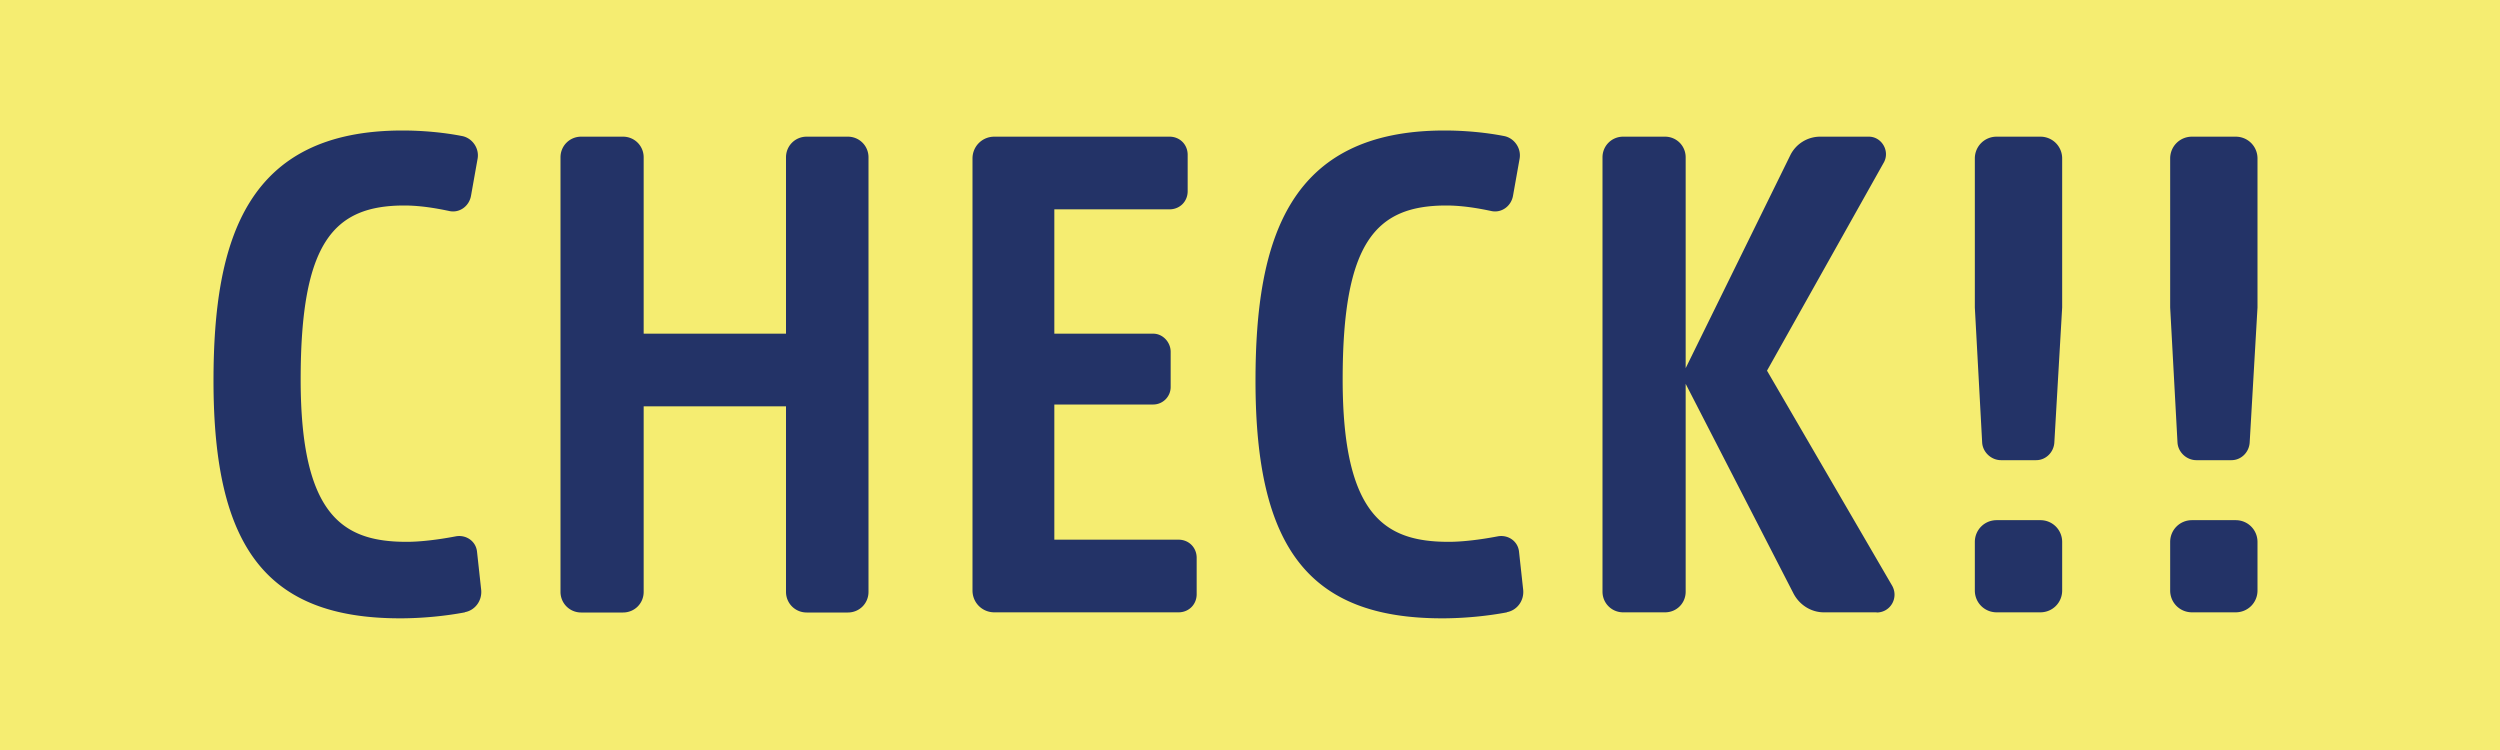 <svg data-name="レイヤー 2" xmlns="http://www.w3.org/2000/svg" viewBox="0 0 150 45"><path fill="#f5ed71" d="M0 0h150v45H0z"/><path d="M27.9 36.74c-1.16.22-2.55.36-3.89.36-8.04 0-11.2-4.29-11.2-14.25 0-8.51 2-15.02 11.34-15.02 1.16 0 2.44.11 3.56.33.62.11 1.05.73.95 1.34l-.4 2.25c-.11.62-.69 1.05-1.31.91-.84-.18-1.78-.33-2.69-.33-4.25 0-6.22 2.22-6.22 10.44s2.58 9.74 6.36 9.74c.87 0 1.96-.14 2.95-.33.62-.11 1.2.29 1.27.91l.25 2.29c.07.65-.36 1.24-.98 1.35zm24.21-27.3v26.07c0 .69-.54 1.24-1.24 1.24H48.4c-.69 0-1.24-.55-1.24-1.24V24.38h-8.54v11.13c0 .69-.54 1.24-1.24 1.24h-2.51c-.69 0-1.24-.55-1.24-1.24V9.44c0-.69.55-1.24 1.24-1.24h2.51c.69 0 1.24.55 1.24 1.24v10.58h8.54V9.44c0-.69.55-1.24 1.24-1.24h2.47c.69 0 1.24.55 1.24 1.24zM71.8 33.47v2.18c0 .62-.47 1.09-1.09 1.09H59.66c-.73 0-1.31-.58-1.31-1.31V9.51c0-.73.58-1.31 1.31-1.31h10.51c.62 0 1.09.47 1.09 1.09v2.18c0 .62-.47 1.09-1.09 1.09h-6.91v7.46h5.93c.58 0 1.05.51 1.05 1.09v2.11c0 .58-.47 1.05-1.05 1.05h-5.93v8.11h7.45c.62 0 1.09.47 1.09 1.09zm18.62 3.27c-1.16.22-2.55.36-3.89.36-8.04 0-11.2-4.29-11.2-14.25 0-8.51 2-15.02 11.34-15.02 1.16 0 2.44.11 3.56.33.62.11 1.05.73.95 1.34l-.4 2.25c-.11.62-.69 1.05-1.31.91-.84-.18-1.78-.33-2.69-.33-4.25 0-6.22 2.22-6.22 10.44s2.58 9.74 6.36 9.74c.87 0 1.96-.14 2.95-.33.62-.11 1.2.29 1.27.91l.25 2.29c.07.65-.36 1.24-.98 1.35zm22.17 0h-3.16c-.76 0-1.46-.44-1.82-1.13l-6.47-12.58V35.5c0 .69-.54 1.24-1.24 1.24h-2.51c-.69 0-1.24-.55-1.24-1.24V9.44c0-.69.55-1.24 1.24-1.24h2.51c.69 0 1.24.55 1.24 1.24v12.65l6.29-12.8a2 2 0 011.75-1.09h2.95c.76 0 1.27.84.91 1.53l-7.02 12.51 7.49 12.87c.44.73-.07 1.64-.91 1.64zm6.34-10.18l-.44-8.11V9.51c0-.73.58-1.31 1.31-1.31h2.62c.73 0 1.31.58 1.31 1.31v8.94l-.47 8.11c-.04.58-.51 1.05-1.09 1.05h-2.11c-.58 0-1.09-.47-1.13-1.05zm4.8 5.96v2.91c0 .73-.58 1.31-1.31 1.31h-2.62c-.73 0-1.31-.58-1.31-1.31v-2.91c0-.73.58-1.31 1.31-1.31h2.62c.73 0 1.31.58 1.31 1.31zm6.92-5.96l-.44-8.11V9.51c0-.73.58-1.31 1.31-1.31h2.62c.73 0 1.31.58 1.31 1.31v8.94l-.47 8.11c-.04.58-.51 1.05-1.09 1.05h-2.11c-.58 0-1.09-.47-1.13-1.05zm4.8 5.96v2.91c0 .73-.58 1.31-1.31 1.31h-2.62c-.73 0-1.31-.58-1.31-1.31v-2.91c0-.73.58-1.31 1.31-1.31h2.62c.73 0 1.31.58 1.31 1.31z" fill="#233367"/></svg>